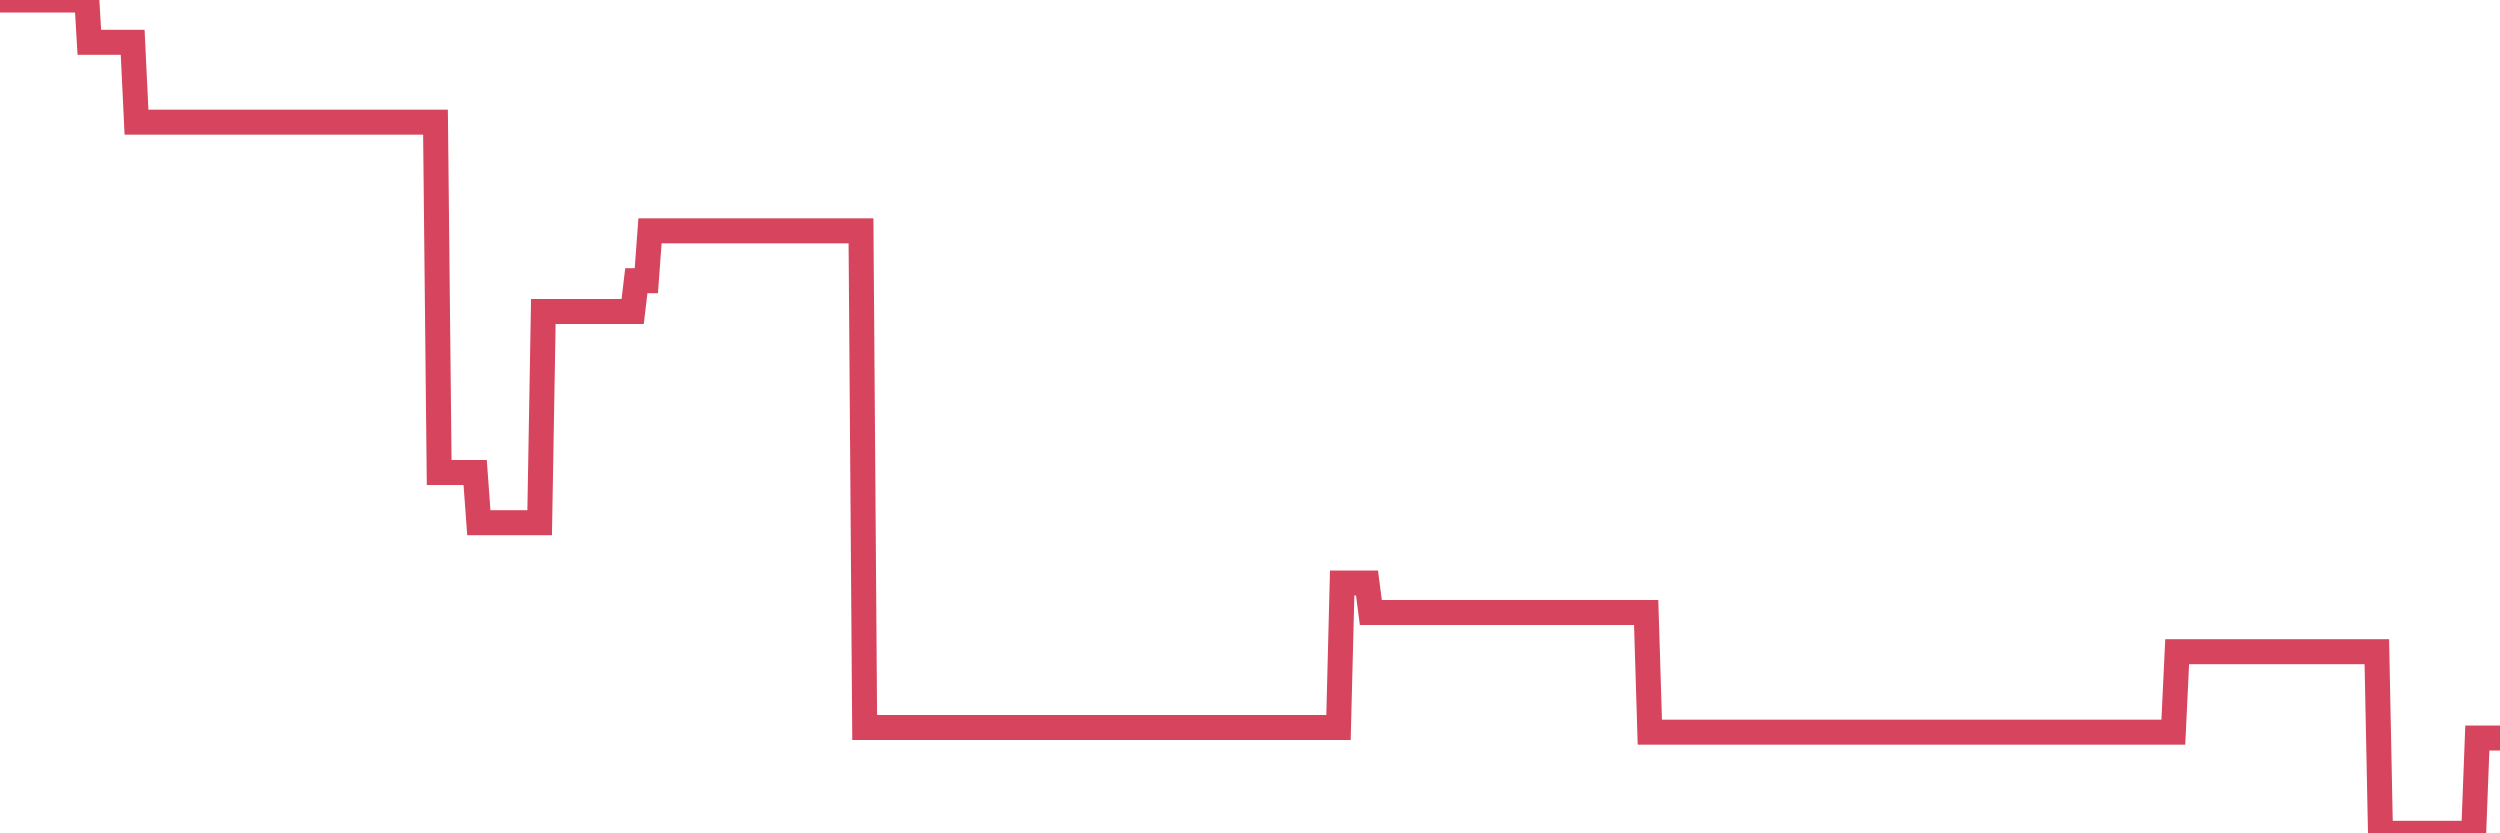 <?xml version="1.0"?><svg width="150px" height="50px" xmlns="http://www.w3.org/2000/svg" xmlns:xlink="http://www.w3.org/1999/xlink"> <polyline fill="none" stroke="#d6455d" stroke-width="1.5px" stroke-linecap="round" stroke-miterlimit="5" points="0.00,-0.00 0.22,-0.00 0.45,-0.00 0.67,-0.00 0.89,-0.00 1.12,-0.00 1.34,-0.00 1.56,-0.00 1.79,-0.00 1.94,-0.00 2.16,-0.00 2.38,-0.00 2.61,-0.00 2.83,-0.00 3.05,-0.00 3.27,-0.00 3.50,-0.00 3.65,-0.00 3.87,-0.00 4.09,-0.00 4.32,-0.00 4.54,-0.00 4.76,-0.00 4.99,-0.00 5.21,-0.00 5.36,2.54 5.58,2.54 5.81,2.54 6.03,2.54 6.25,2.54 6.48,2.54 6.70,2.54 6.92,2.54 7.07,2.54 7.29,2.54 7.52,2.54 7.74,2.54 7.96,2.54 8.19,7.33 8.41,7.33 8.63,7.33 8.78,7.33 9.01,7.33 9.23,7.33 9.45,7.33 9.68,7.33 9.90,7.33 10.12,7.33 10.35,7.33 10.49,7.33 10.72,7.33 10.94,7.33 11.16,7.33 11.39,7.33 11.61,7.33 11.83,7.33 12.06,7.33 12.21,7.33 12.43,7.33 12.65,7.33 12.88,7.33 13.10,7.33 13.32,7.33 13.55,7.33 13.77,7.33 13.92,7.33 14.14,7.33 14.37,7.33 14.59,7.33 14.81,7.33 15.04,7.33 15.26,7.33 15.48,7.33 15.63,7.33 15.85,7.33 16.08,7.33 16.30,7.33 16.52,7.33 16.75,7.33 16.97,7.33 17.19,7.33 17.42,7.33 17.57,7.33 17.79,7.33 18.01,7.33 18.24,7.33 18.46,7.33 18.68,7.33 18.91,7.33 19.13,7.33 19.28,7.33 19.50,7.33 19.72,7.33 19.95,7.33 20.17,7.33 20.39,7.33 20.62,7.33 20.84,7.33 20.99,7.33 21.21,7.33 21.44,7.33 21.66,7.33 21.88,7.33 22.11,7.33 22.33,7.33 22.55,7.33 22.70,7.33 22.92,7.33 23.15,7.33 23.37,7.33 23.59,7.33 23.82,7.33 24.04,7.33 24.26,7.33 24.41,7.33 24.64,7.33 24.86,7.33 25.08,7.33 25.31,7.33 25.53,7.33 25.75,7.33 25.98,7.33 26.13,7.33 26.35,28.35 26.57,28.35 26.80,28.35 27.02,28.35 27.24,28.35 27.47,28.35 27.69,28.35 27.84,28.35 28.06,28.35 28.28,28.35 28.51,28.35 28.73,31.36 28.95,31.36 29.18,31.36 29.40,31.36 29.55,31.36 29.77,31.36 30.00,31.36 30.22,31.36 30.44,31.36 30.67,31.36 30.89,31.36 31.11,31.36 31.26,31.36 31.48,31.36 31.71,31.36 31.93,31.36 32.15,31.36 32.38,31.36 32.60,18.69 32.82,18.69 33.05,18.69 33.20,18.69 33.42,18.69 33.64,18.69 33.87,18.69 34.09,18.69 34.31,18.69 34.54,18.69 34.76,18.69 34.91,18.69 35.13,18.69 35.35,18.69 35.58,18.69 35.80,18.69 36.02,18.69 36.25,18.69 36.47,18.69 36.62,18.69 36.84,18.69 37.07,18.69 37.29,18.69 37.51,18.69 37.74,18.69 37.96,18.69 38.18,16.84 38.33,16.84 38.56,16.84 38.78,16.84 39.00,13.85 39.23,13.85 39.45,13.85 39.67,13.85 39.90,13.85 40.04,13.85 40.27,13.85 40.49,13.85 40.71,13.85 40.94,13.85 41.16,13.85 41.38,13.85 41.61,13.85 41.76,13.85 41.98,13.85 42.20,13.85 42.43,13.85 42.65,13.85 42.87,13.85 43.10,13.85 43.32,13.85 43.47,13.85 43.69,13.85 43.91,13.85 44.14,13.85 44.36,13.85 44.58,13.85 44.81,13.85 45.03,13.85 45.18,13.85 45.40,13.85 45.63,13.85 45.85,13.85 46.07,13.85 46.30,13.85 46.52,13.85 46.74,13.85 46.89,13.85 47.12,13.85 47.34,13.85 47.56,13.85 47.78,13.85 48.01,13.85 48.23,13.85 48.45,13.85 48.68,13.85 48.83,13.85 49.05,13.85 49.27,13.85 49.50,13.85 49.72,13.85 49.94,13.85 50.17,13.85 50.39,13.85 50.54,13.85 50.76,13.85 50.99,13.85 51.21,13.85 51.43,13.85 51.66,13.85 51.88,43.65 52.10,43.65 52.25,43.65 52.47,43.65 52.70,43.65 52.92,43.65 53.14,43.65 53.37,43.65 53.59,43.65 53.81,43.65 53.96,43.65 54.19,43.65 54.41,43.65 54.63,43.65 54.86,43.65 55.08,43.65 55.30,43.65 55.53,43.65 55.67,43.65 55.90,43.65 56.12,43.65 56.34,43.65 56.57,43.65 56.79,43.65 57.01,43.65 57.24,43.65 57.39,43.65 57.61,43.65 57.83,43.65 58.06,43.65 58.28,43.65 58.50,43.65 58.73,43.65 58.95,43.65 59.10,43.65 59.32,43.65 59.55,43.65 59.77,43.65 59.99,43.65 60.21,43.65 60.44,43.65 60.66,43.65 60.81,43.65 61.03,43.65 61.26,43.65 61.48,43.65 61.70,43.65 61.93,43.65 62.15,43.65 62.37,43.65 62.52,43.65 62.75,43.65 62.97,43.65 63.19,43.65 63.42,43.65 63.64,43.65 63.86,43.65 64.09,43.65 64.23,43.65 64.46,43.65 64.68,43.65 64.90,43.65 65.13,43.65 65.35,43.65 65.57,43.65 65.80,43.65 66.02,43.65 66.17,43.65 66.39,43.65 66.62,43.65 66.84,43.65 67.06,43.65 67.29,43.65 67.51,43.65 67.73,43.65 67.88,43.65 68.10,43.65 68.33,43.65 68.55,43.65 68.77,43.65 69.00,43.65 69.22,43.65 69.44,43.65 69.59,43.65 69.82,43.65 70.04,43.65 70.26,43.65 70.49,43.65 70.71,43.65 70.93,43.65 71.16,43.65 71.31,43.65 71.53,43.65 71.75,43.65 71.98,43.65 72.20,43.65 72.42,43.65 72.64,43.65 72.87,43.65 73.02,43.65 73.24,43.65 73.46,43.65 73.69,43.65 73.91,43.65 74.13,43.65 74.36,43.65 74.58,43.65 74.73,43.65 74.95,43.65 75.18,43.65 75.40,43.65 75.62,43.65 75.85,43.65 76.07,43.65 76.29,43.65 76.44,43.65 76.66,43.65 76.89,43.65 77.11,43.65 77.33,43.65 77.56,43.65 77.78,43.65 78.00,43.65 78.15,43.65 78.38,43.65 78.60,43.65 78.82,43.65 79.05,43.65 79.27,43.65 79.49,43.65 79.72,43.65 79.86,43.65 80.09,43.65 80.31,43.65 80.53,34.98 80.76,34.98 80.98,34.98 81.20,34.98 81.43,34.98 81.65,34.98 81.80,34.98 82.02,34.98 82.25,36.75 82.47,36.75 82.69,36.75 82.92,36.75 83.14,36.75 83.36,36.75 83.51,36.75 83.74,36.75 83.96,36.75 84.18,36.75 84.41,36.75 84.63,36.75 84.85,36.75 85.08,36.75 85.22,36.75 85.45,36.75 85.67,36.75 85.89,36.75 86.12,36.75 86.34,36.75 86.56,36.75 86.79,36.75 86.94,36.75 87.16,36.75 87.38,36.75 87.61,36.75 87.83,36.75 88.05,36.75 88.28,36.75 88.50,36.75 88.65,36.75 88.87,36.75 89.09,36.75 89.32,36.75 89.54,36.75 89.76,36.75 89.99,36.75 90.21,36.75 90.36,36.75 90.58,36.75 90.81,36.75 91.03,36.75 91.25,36.75 91.48,36.75 91.70,36.75 91.92,36.75 92.07,36.75 92.29,36.75 92.52,36.75 92.74,36.75 92.96,36.75 93.19,36.75 93.41,36.75 93.63,36.75 93.78,36.75 94.01,36.75 94.23,36.75 94.45,36.75 94.68,36.75 94.90,36.75 95.12,36.75 95.35,36.75 95.50,36.75 95.72,36.75 95.94,36.75 96.17,36.75 96.39,36.75 96.61,36.75 96.84,36.75 97.06,36.75 97.28,36.75 97.43,36.75 97.65,36.75 97.88,36.75 98.10,36.75 98.32,36.75 98.55,36.75 98.77,36.75 98.99,43.93 99.14,43.93 99.37,43.93 99.59,43.93 99.81,43.93 100.04,43.93 100.26,43.93 100.48,43.93 100.71,43.93 100.85,43.93 101.08,43.93 101.30,43.93 101.52,43.93 101.75,43.93 101.97,43.93 102.19,43.93 102.42,43.93 102.57,43.93 102.79,43.93 103.01,43.93 103.24,43.93 103.46,43.93 103.68,43.93 103.91,43.93 104.13,43.93 104.28,43.93 104.50,43.93 104.72,43.93 104.95,43.93 105.17,43.93 105.39,43.93 105.62,43.93 105.84,43.93 105.99,43.93 106.21,43.93 106.44,43.93 106.66,43.93 106.88,43.93 107.11,43.93 107.33,43.93 107.55,43.93 107.70,43.93 107.93,43.93 108.15,43.93 108.37,43.93 108.60,43.93 108.82,43.93 109.04,43.93 109.27,43.93 109.41,43.93 109.64,43.93 109.86,43.93 110.08,43.93 110.31,43.93 110.53,43.93 110.75,43.93 110.98,43.93 111.13,43.93 111.35,43.93 111.57,43.93 111.80,43.93 112.02,43.93 112.24,43.93 112.47,43.93 112.69,43.93 112.91,43.93 113.06,43.93 113.28,43.93 113.51,43.93 113.73,43.93 113.95,43.93 114.18,43.93 114.40,43.93 114.62,43.93 114.77,43.93 115.00,43.93 115.22,43.93 115.44,43.93 115.67,43.93 115.89,43.93 116.11,43.93 116.34,43.93 116.49,43.93 116.71,43.93 116.93,43.93 117.15,43.93 117.38,43.93 117.60,43.93 117.82,43.93 118.05,43.93 118.20,43.93 118.42,43.93 118.64,43.93 118.87,43.93 119.09,43.93 119.31,43.93 119.54,43.93 119.76,43.93 119.91,43.93 120.13,43.93 120.36,43.93 120.58,43.93 120.80,43.93 121.03,43.93 121.25,43.93 121.47,43.93 121.62,43.93 121.84,43.93 122.07,43.93 122.29,43.93 122.51,43.93 122.74,43.93 122.96,43.93 123.18,43.93 123.33,43.93 123.56,43.93 123.78,43.93 124.00,43.93 124.23,43.93 124.45,43.93 124.67,43.93 124.90,43.93 125.04,43.93 125.27,43.93 125.49,43.93 125.71,43.93 125.94,43.93 126.16,43.93 126.38,43.93 126.61,43.93 126.76,43.93 126.98,43.93 127.20,43.93 127.43,43.93 127.65,43.93 127.87,43.93 128.10,43.93 128.32,43.93 128.47,43.93 128.69,43.93 128.92,43.93 129.14,43.93 129.36,43.93 129.58,43.93 129.81,43.93 130.03,43.93 130.25,43.93 130.40,43.93 130.63,39.10 130.85,39.10 131.07,39.10 131.30,39.10 131.52,39.10 131.74,39.10 131.97,39.10 132.12,39.10 132.34,39.10 132.56,39.10 132.79,39.10 133.01,39.10 133.23,39.10 133.46,39.10 133.68,39.10 133.83,39.10 134.05,39.10 134.27,39.10 134.50,39.10 134.72,39.10 134.94,39.10 135.17,39.10 135.39,39.10 135.54,39.10 135.76,39.10 135.99,39.10 136.21,39.10 136.43,39.10 136.66,39.10 136.88,39.10 137.10,39.10 137.25,39.10 137.47,39.10 137.70,39.10 137.92,39.10 138.14,39.10 138.37,39.10 138.59,39.10 138.81,39.10 138.96,39.10 139.19,39.10 139.41,39.10 139.63,39.10 139.86,39.10 140.08,39.10 140.30,39.10 140.53,39.10 140.68,39.10 140.90,39.10 141.12,39.10 141.35,39.10 141.57,39.10 141.79,39.10 142.02,39.10 142.24,39.10 142.39,39.10 142.61,39.10 142.83,50.00 143.06,50.00 143.28,50.00 143.50,50.00 143.73,50.00 143.95,50.00 144.10,50.00 144.32,50.00 144.55,50.00 144.77,50.00 144.99,50.00 145.22,50.00 145.44,50.00 145.66,50.00 145.89,50.00 146.03,50.00 146.26,50.00 146.48,50.00 146.70,50.00 146.93,50.00 147.15,50.00 147.37,50.00 147.60,50.00 147.75,50.00 147.97,50.00 148.19,50.00 148.42,50.00 148.64,44.28 148.86,44.28 149.09,44.28 149.31,44.28 149.46,44.28 149.68,44.28 149.90,44.28 150.00,44.28 "/></svg>